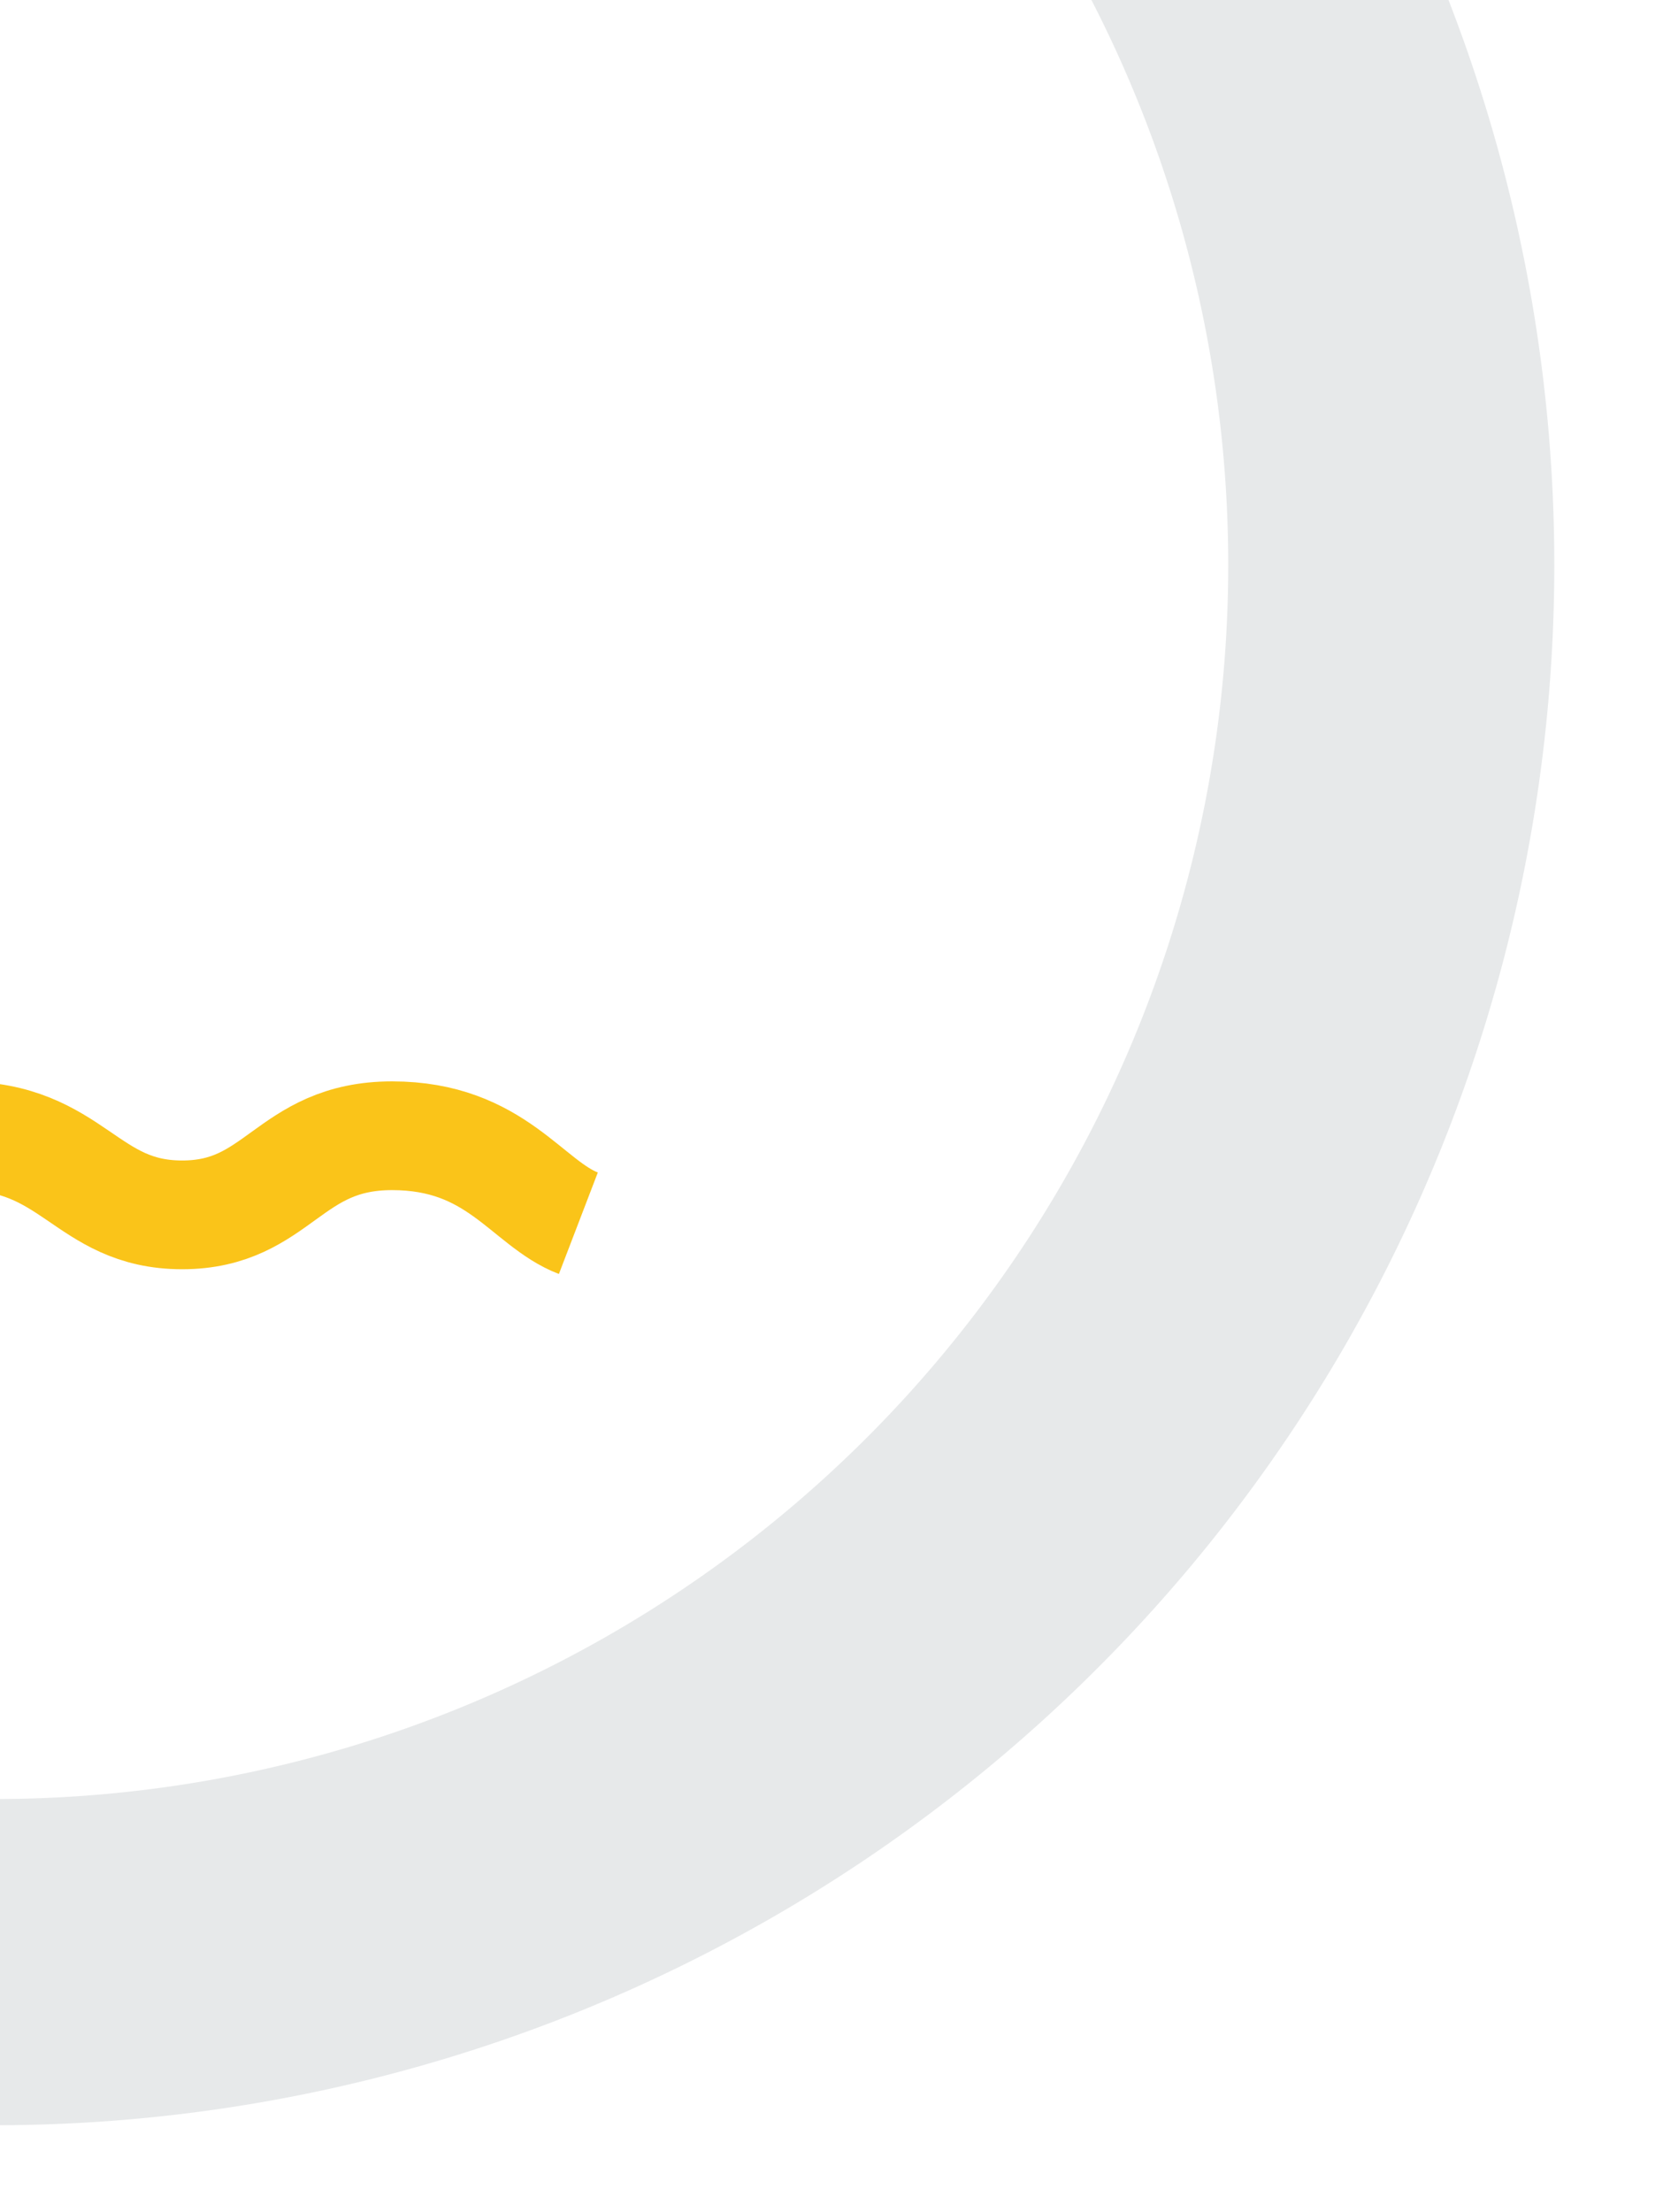 <svg xmlns="http://www.w3.org/2000/svg" xmlns:xlink="http://www.w3.org/1999/xlink" width="153" height="203.45" viewBox="0 0 153 203.45"><defs><clipPath id="clip-path"><rect id="Rectangle_2049" data-name="Rectangle 2049" width="203.45" height="153" transform="translate(322 2366)" fill="none"></rect></clipPath></defs><g id="asset" transform="translate(28.375 -3318.05)"><g id="asset-2" data-name="asset" transform="translate(-2394.375 3843.5) rotate(-90)" clip-path="url(#clip-path)"><path id="Path_2173" data-name="Path 2173" d="M128.5,0A128.5,128.5,0,1,1,0,128.5,128.5,128.5,0,0,1,128.5,0Z" transform="translate(345 2237)" fill="none" stroke="rgba(15,32,46,0.1)" stroke-width="30"></path><path id="Path_17964" data-name="Path 17964" d="M13873.979,8027.077c5.273-1.819,6.719-8.046,17.07-8.046s11.406,7.276,20.311,7.276,9.74-7.276,19.314-7.276,12.4,6.227,17.141,8.046" transform="translate(8440.031 -11528.604) rotate(90)" fill="none" stroke="#fac419" stroke-width="10"></path></g></g></svg>